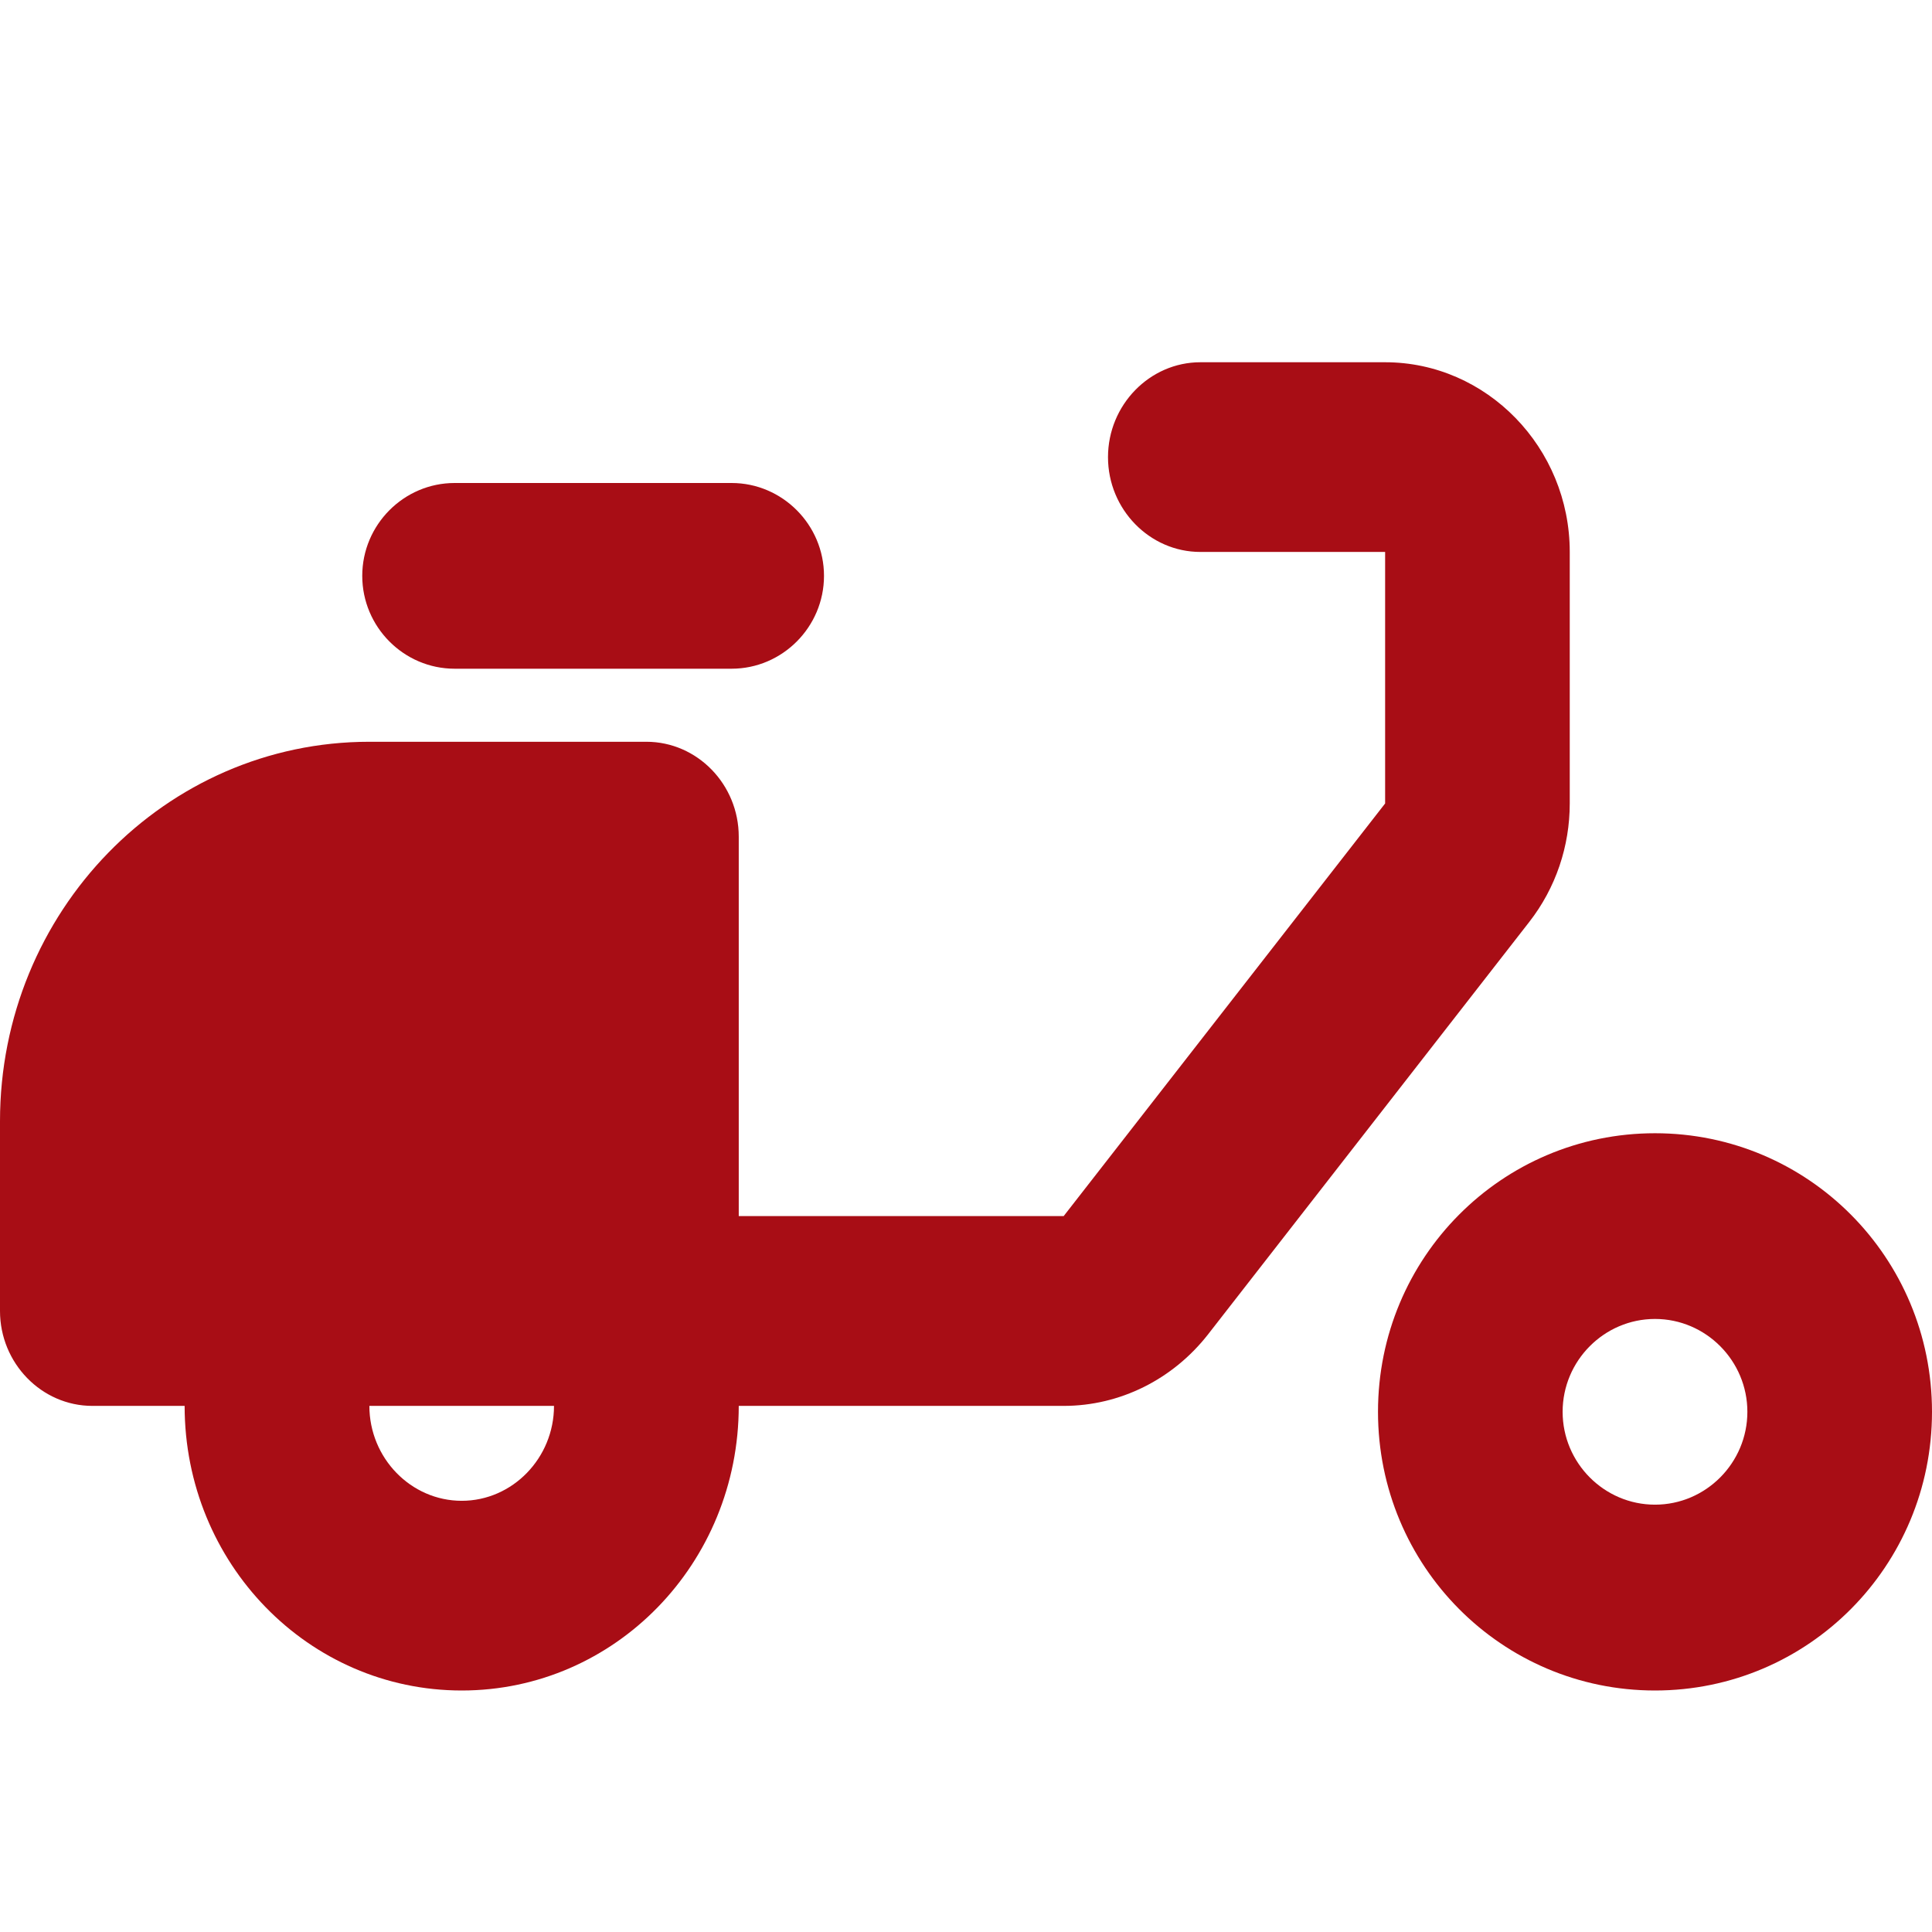 <svg width="16" height="16" viewBox="0 0 16 16" fill="none" xmlns="http://www.w3.org/2000/svg">
<path d="M13 4.571C13 3.707 12.312 3 11.471 3H9.941C9.521 3 9.176 3.354 9.176 3.786C9.176 4.218 9.521 4.571 9.941 4.571H11.471V6.654L8.809 10.071H6.118V6.929C6.118 6.496 5.774 6.143 5.353 6.143H3.059C1.369 6.143 0 7.549 0 9.286V10.857C0 11.289 0.344 11.643 0.765 11.643H1.529C1.529 12.947 2.554 14 3.824 14C5.093 14 6.118 12.947 6.118 11.643H8.809C9.276 11.643 9.712 11.423 10.002 11.054L12.664 7.636C12.885 7.353 13 7.007 13 6.654V4.571ZM3.824 12.429C3.403 12.429 3.059 12.075 3.059 11.643H4.588C4.588 12.075 4.244 12.429 3.824 12.429Z" fill="#A80D15"/>
<path d="M3.765 4H6.059C6.479 4 6.824 4.346 6.824 4.769C6.824 5.192 6.479 5.538 6.059 5.538H3.765C3.344 5.538 3 5.192 3 4.769C3 4.346 3.344 4 3.765 4ZM13.706 9.385C12.437 9.385 11.412 10.415 11.412 11.692C11.412 12.969 12.437 14 13.706 14C14.975 14 16 12.969 16 11.692C16 10.415 14.975 9.385 13.706 9.385ZM13.706 12.461C13.285 12.461 12.941 12.115 12.941 11.692C12.941 11.269 13.285 10.923 13.706 10.923C14.127 10.923 14.471 11.269 14.471 11.692C14.471 12.115 14.127 12.461 13.706 12.461Z" fill="#A80D15"/>
</svg>
